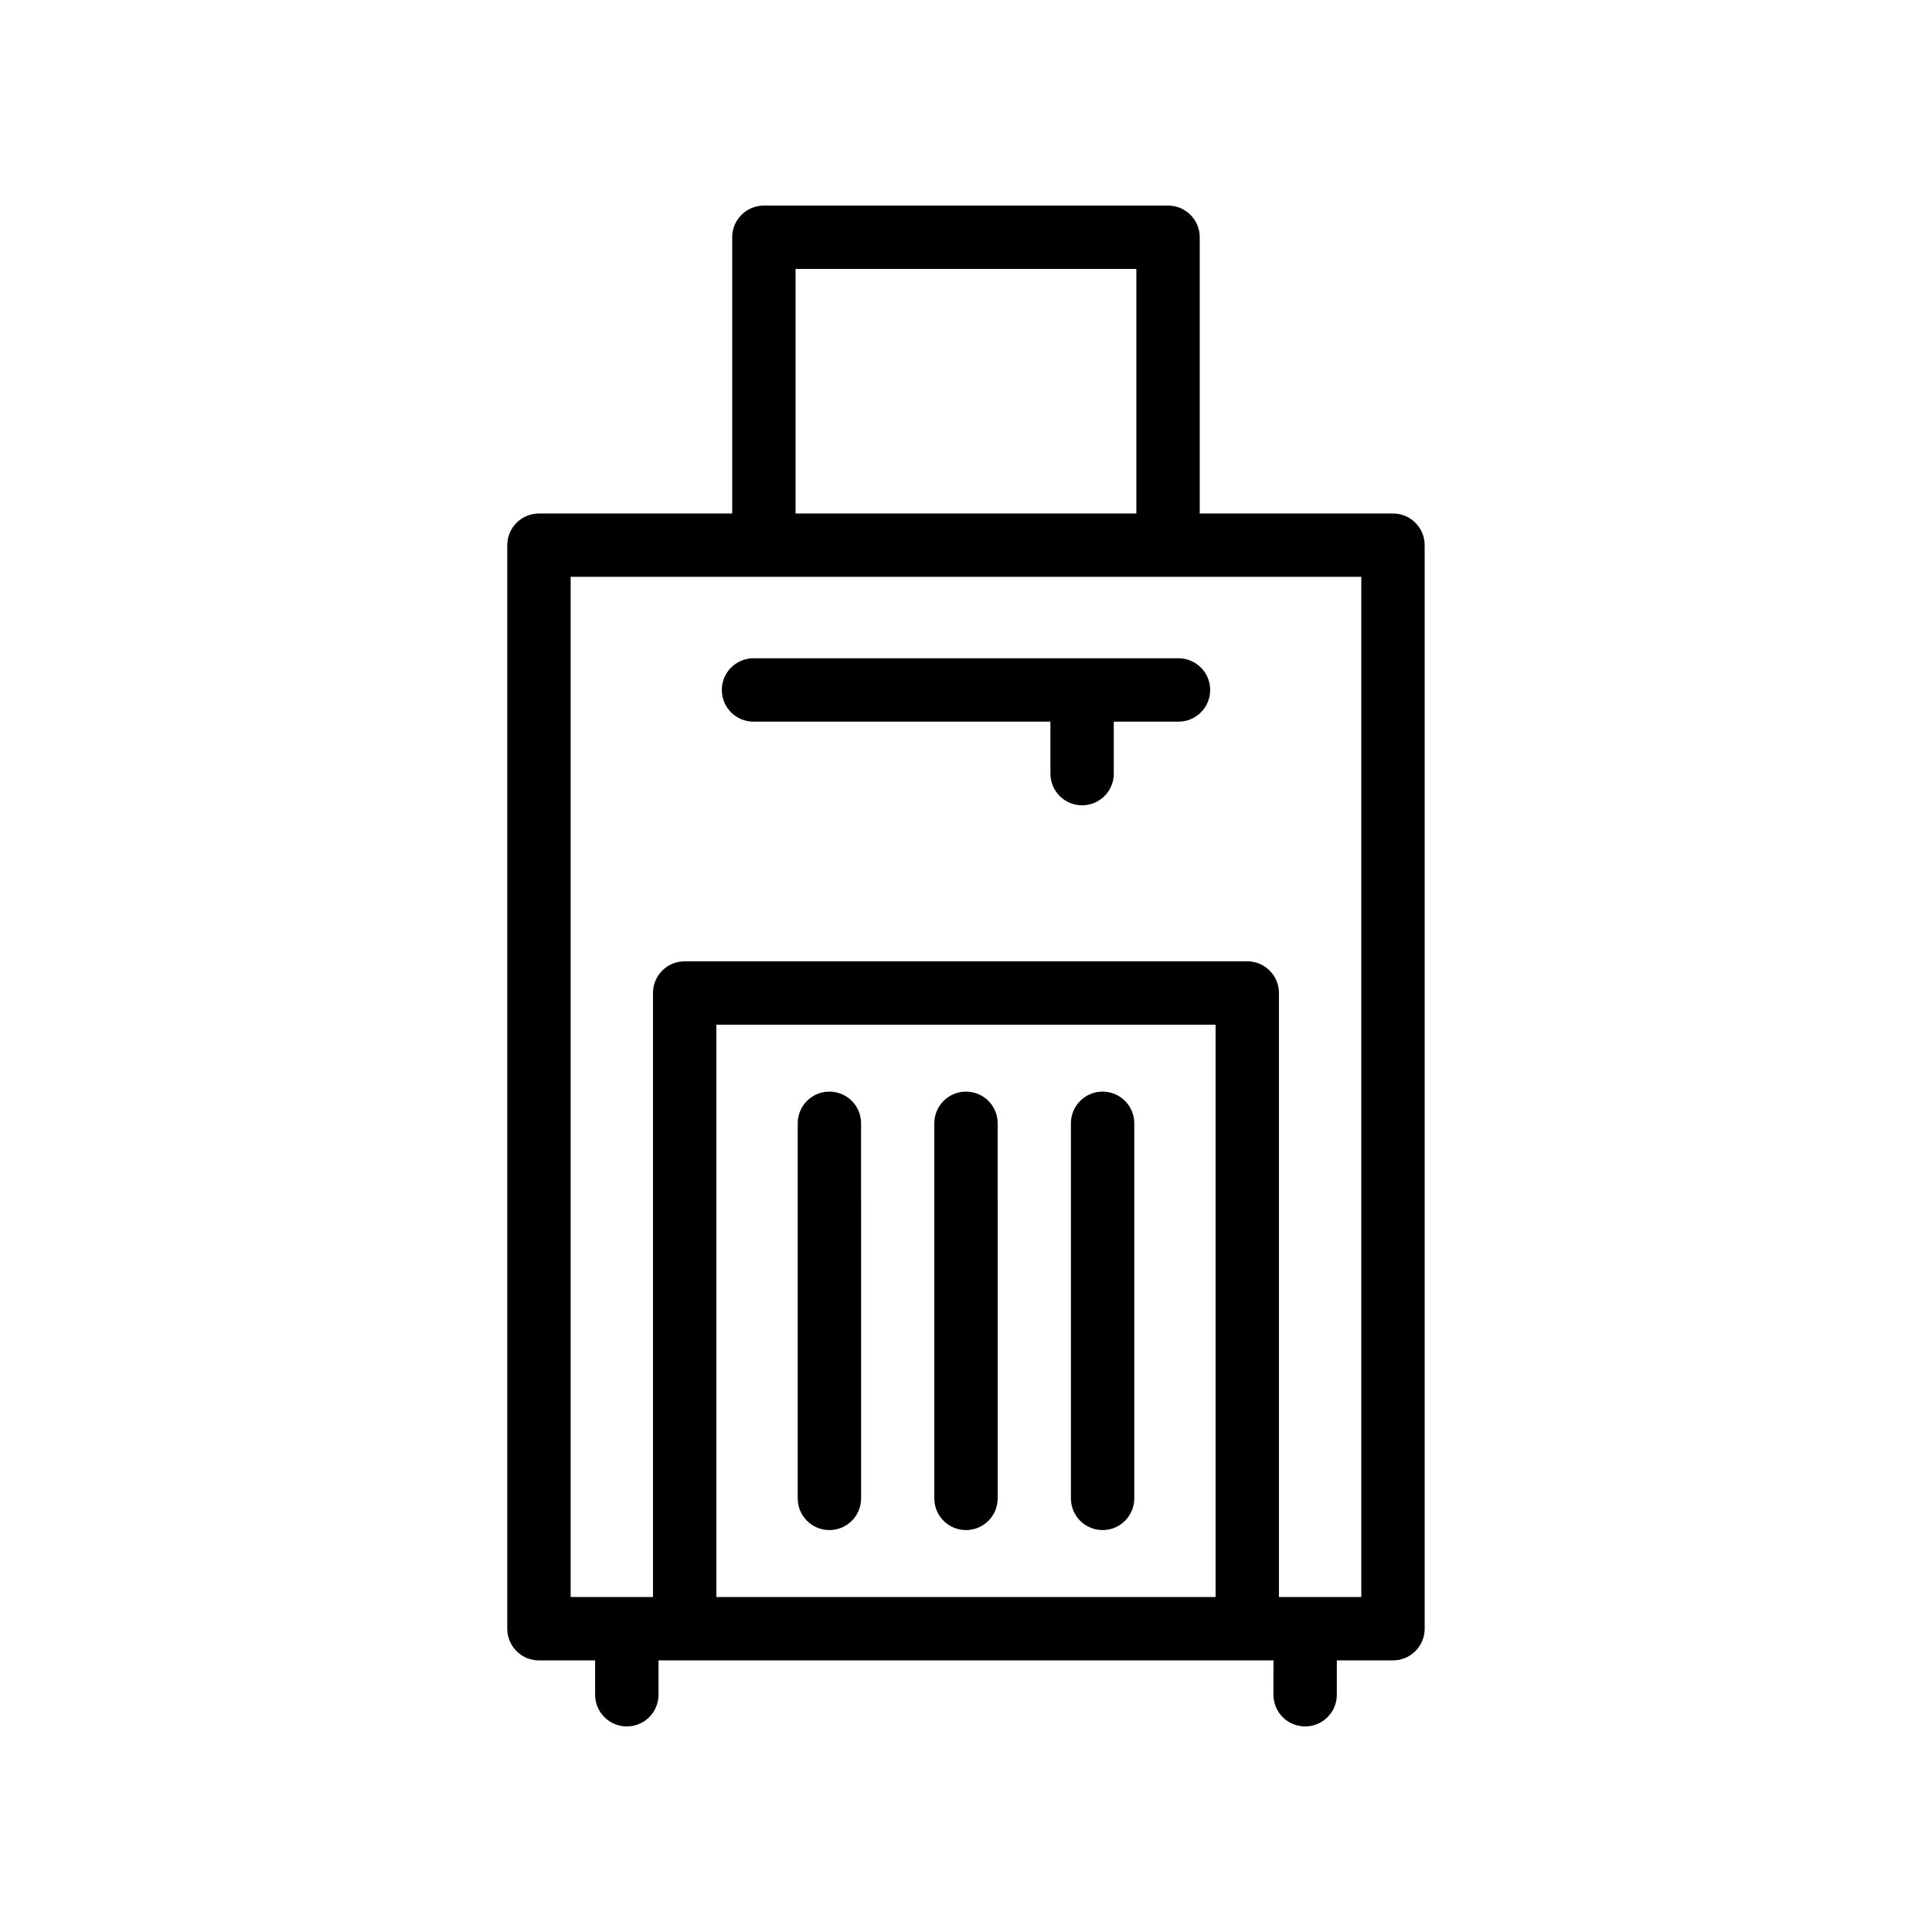 <?xml version="1.0" encoding="UTF-8"?>
<!-- Uploaded to: ICON Repo, www.svgrepo.com, Generator: ICON Repo Mixer Tools -->
<svg fill="#000000" width="800px" height="800px" version="1.1" viewBox="144 144 512 512" xmlns="http://www.w3.org/2000/svg">
 <g>
  <path d="m453.55 198.48h-107.11c-4.641 0-8.398 3.758-8.398 8.398v73.207h-51.211c-4.641 0-8.398 3.758-8.398 8.398v287.14c0 4.637 3.754 8.398 8.398 8.398h14.883l0.004 9.102c0 4.637 3.754 8.398 8.398 8.398 4.641 0 8.398-3.758 8.398-8.398v-9.109h162.97l-0.008 9.109c0 4.637 3.754 8.398 8.398 8.398 4.641 0 8.398-3.758 8.398-8.398v-9.109h14.883c4.641 0 8.398-3.758 8.398-8.398l-0.004-287.14c0-4.637-3.754-8.398-8.398-8.398h-51.211l0.004-73.203c0-4.637-3.754-8.395-8.395-8.395zm-98.715 16.793h90.316v64.809h-90.316zm-20.992 351.95v-151.67h132.3v151.67zm170.91 0h-21.82v-160.07c0-4.637-3.754-8.398-8.398-8.398l-149.09 0.004c-4.641 0-8.398 3.758-8.398 8.398v160.07h-21.82v-270.36h209.53z"/>
  <path d="m343.69 318.45c-4.641 0-8.398 3.758-8.398 8.398 0 4.637 3.754 8.398 8.398 8.398h78.68v13.77c0 4.637 3.754 8.398 8.398 8.398 4.641 0 8.398-3.758 8.398-8.398v-13.77h17.145c4.641 0 8.398-3.758 8.398-8.398 0-4.637-3.754-8.398-8.398-8.398z"/>
  <path d="m363.8 433.29c-4.641 0-8.398 3.758-8.398 8.398v99.398c0 4.637 3.754 8.398 8.398 8.398 4.641 0 8.398-3.758 8.398-8.398l-0.004-99.398c0-4.637-3.754-8.398-8.395-8.398z"/>
  <path d="m400 433.29c-4.641 0-8.398 3.758-8.398 8.398v99.398c0 4.637 3.754 8.398 8.398 8.398 4.641 0 8.398-3.758 8.398-8.398l-0.004-99.398c0-4.637-3.754-8.398-8.395-8.398z"/>
  <path d="m436.2 433.29c-4.641 0-8.398 3.758-8.398 8.398v99.398c0 4.637 3.754 8.398 8.398 8.398 4.641 0 8.398-3.758 8.398-8.398l-0.004-99.398c0-4.637-3.754-8.398-8.395-8.398z"/>
 </g>
</svg>